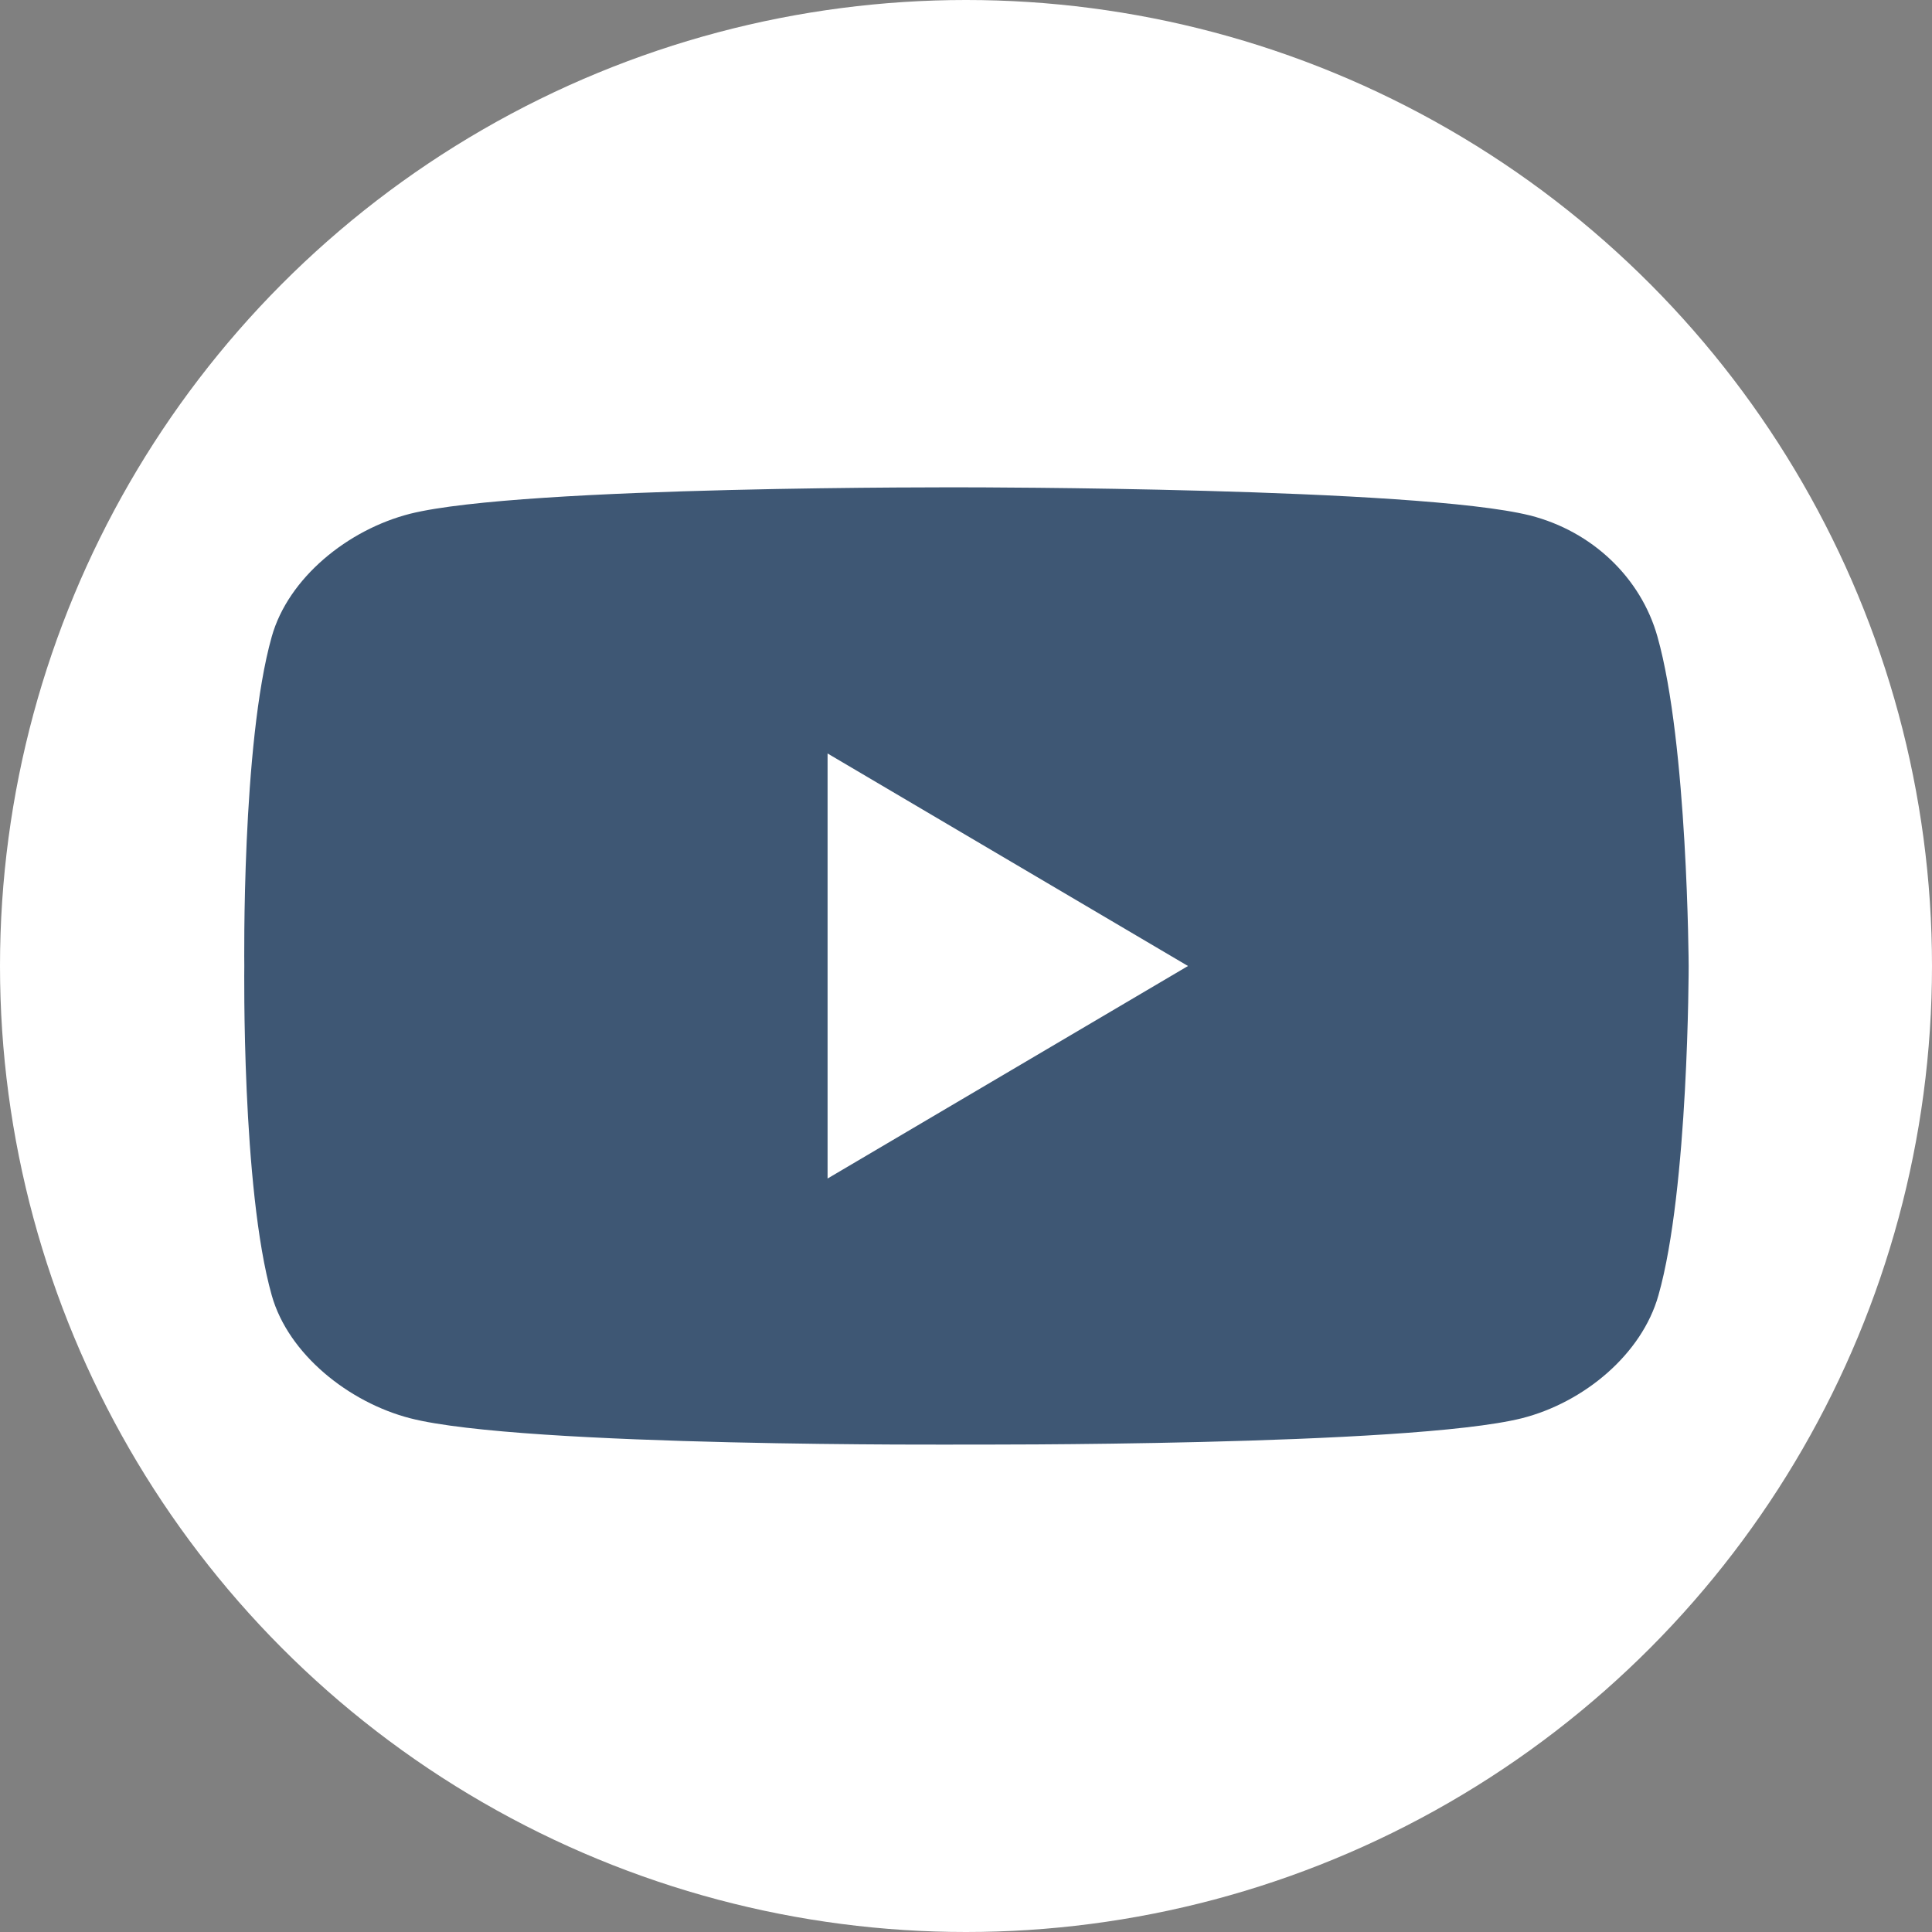<svg width="20" height="20" viewBox="0 0 20 20" fill="none" xmlns="http://www.w3.org/2000/svg">
<rect x="0" y="0" width="20" height="20" fill="#808080" stroke="none"/>
<circle cx="10" cy="10" r="10" fill="white"/>
<g clip-path="url(#clip0)">
<path d="M17.158 6.591C16.987 5.982 16.484 5.5 15.839 5.336C14.671 5.045 10 5.045 10 5.045C10 5.045 5.415 5.027 4.247 5.318C3.601 5.482 2.984 5.982 2.813 6.591C2.5 7.7 2.529 10 2.529 10C2.529 10 2.5 12.3 2.813 13.409C2.984 14.018 3.611 14.518 4.247 14.682C5.415 14.982 10 14.954 10 14.954C10 14.954 14.585 14.973 15.753 14.682C16.399 14.518 16.997 14.018 17.168 13.409C17.481 12.309 17.481 10 17.481 10C17.481 10 17.471 7.7 17.158 6.591Z" fill="#3E5774"/>
<path d="M8.567 12.2L12.298 10L8.567 7.8V12.2Z" fill="white"/>
</g>
<defs>
<clipPath id="clip0">
<rect width="15" height="10" fill="white" transform="translate(2.5 5)"/>
</clipPath>
</defs>
</svg>
